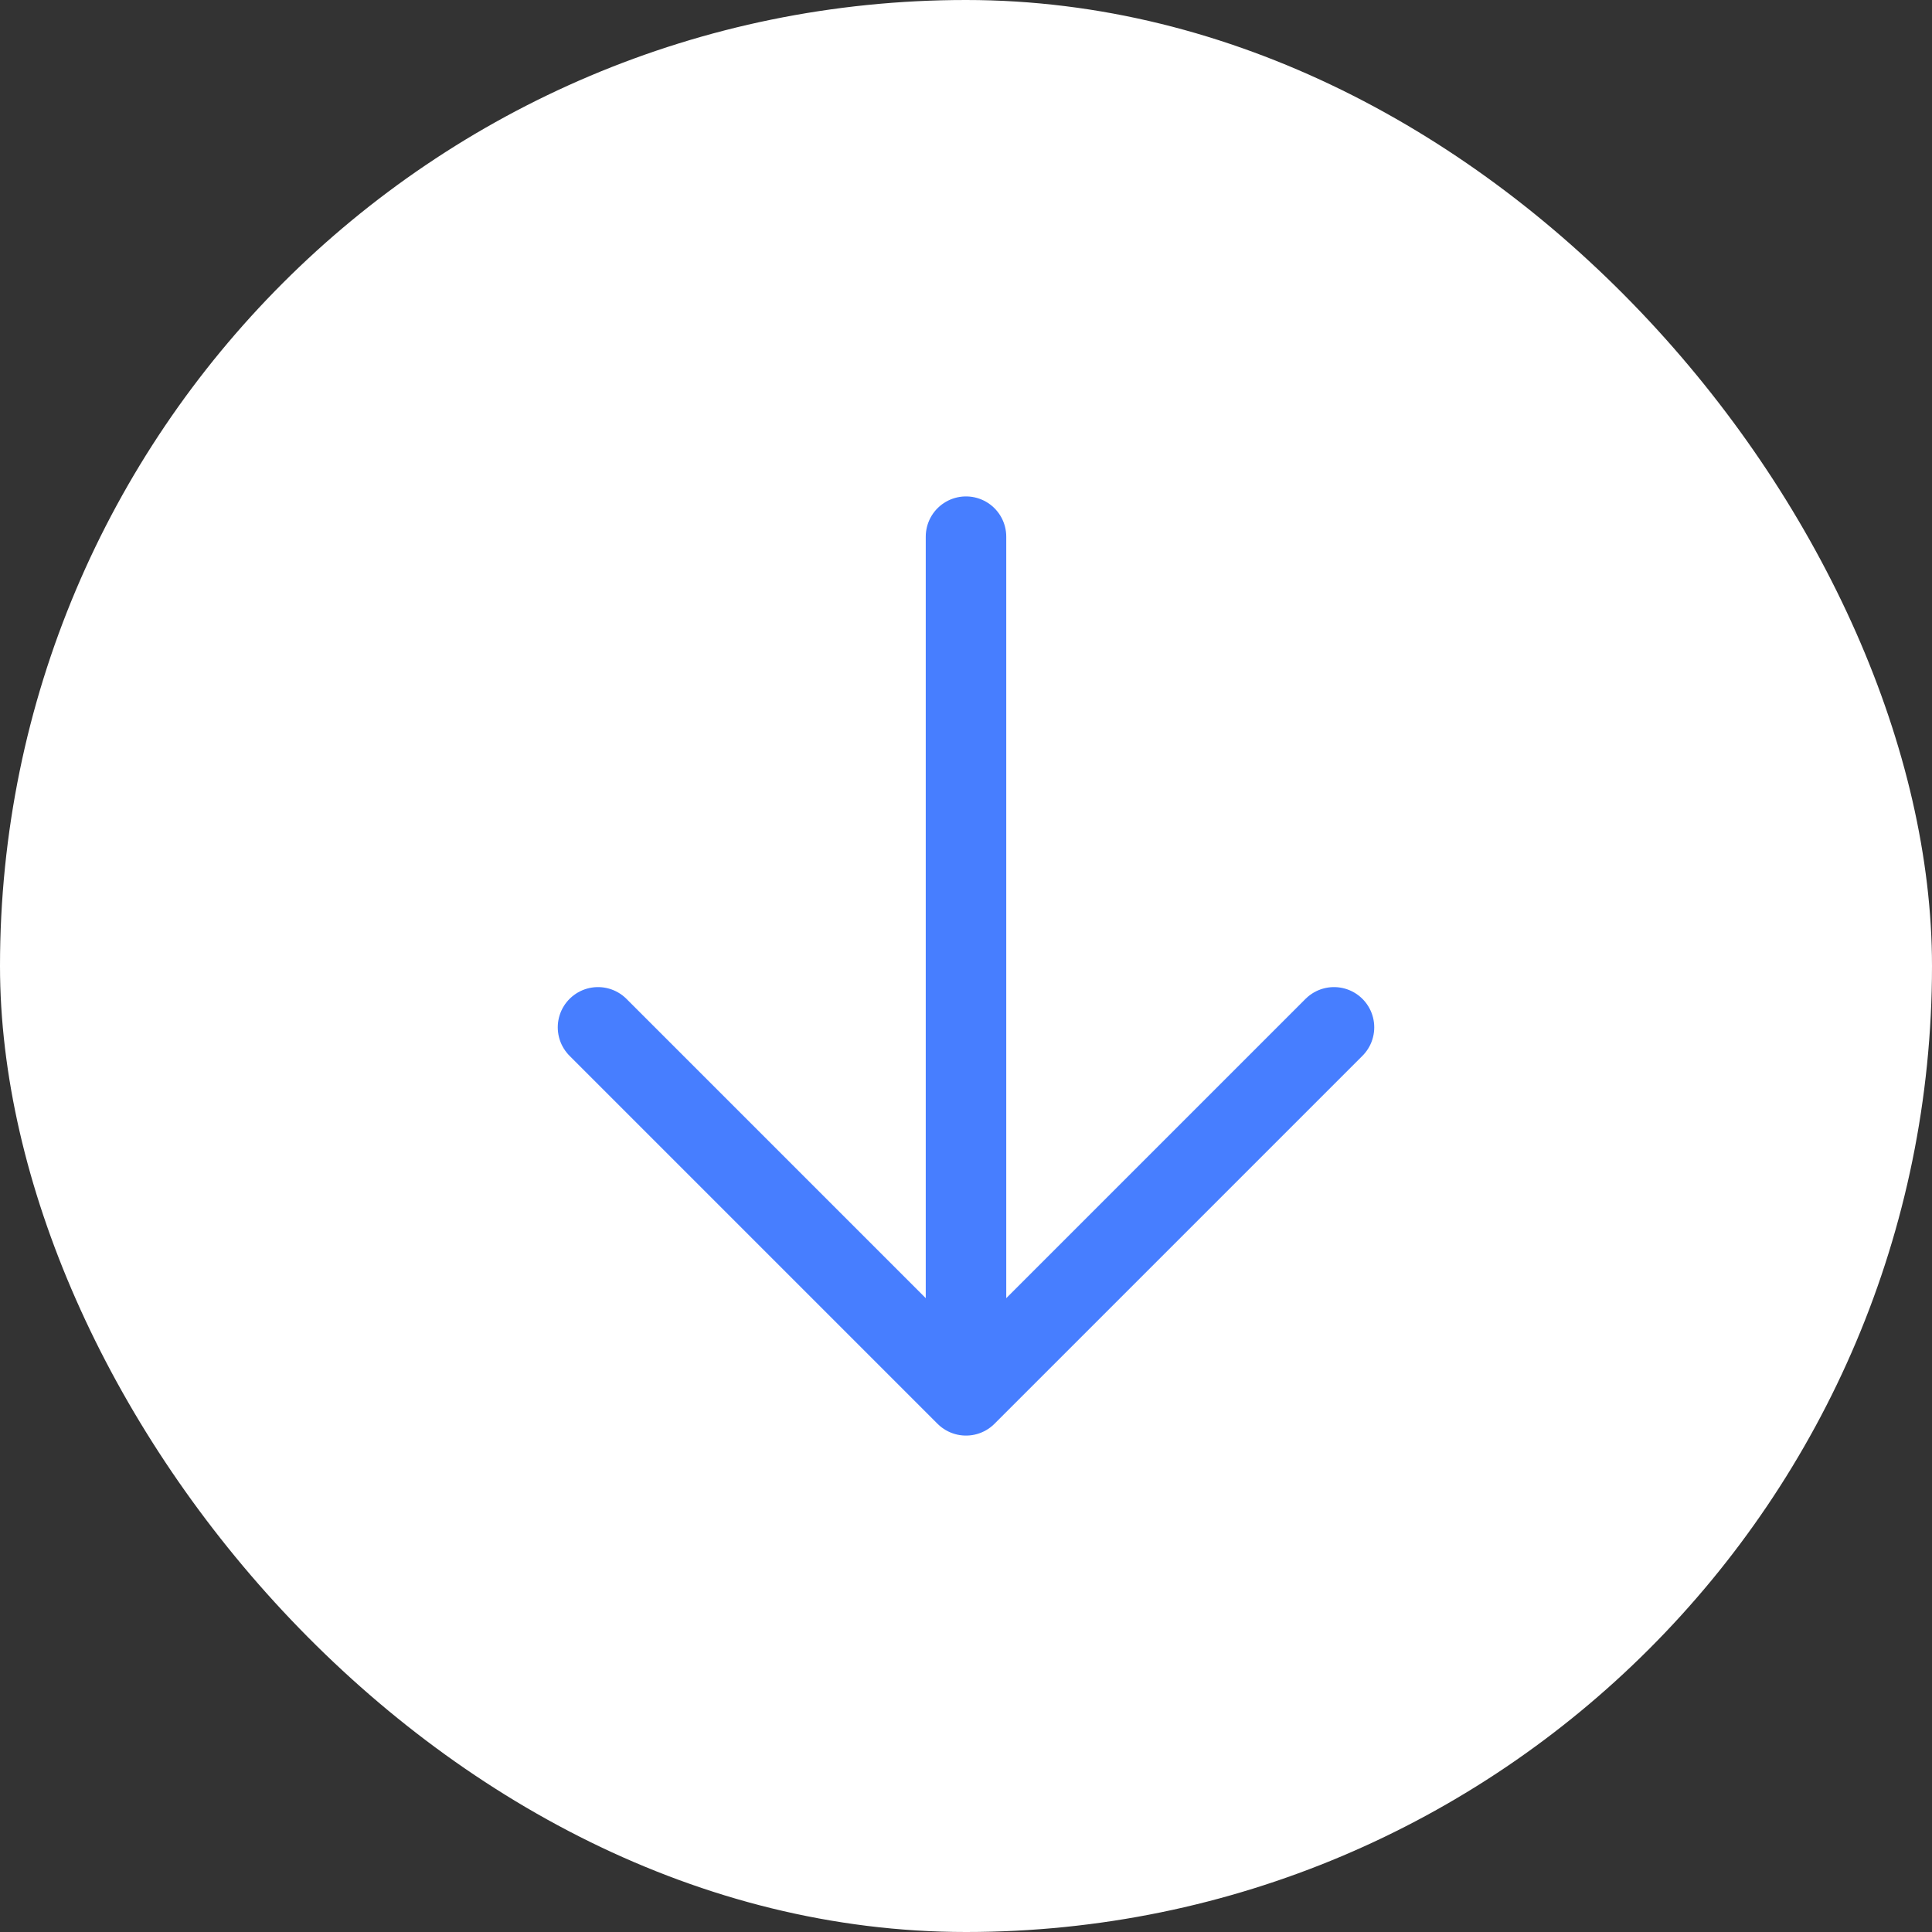 <?xml version="1.0" encoding="utf-8"?>
<svg xmlns="http://www.w3.org/2000/svg" fill="none" height="100%" overflow="visible" preserveAspectRatio="none" style="display: block;" viewBox="0 0 36 36" width="100%">
<rect x="0" y="0" width="36" height="36" fill="#333333" stroke="none"/>
<g id="Frame 1533213039">
<rect fill="white" height="36" rx="18" width="36"/>
<path d="M24.857 19.143L18 26M18 26L11.143 19.143M18 26L18 10" id="Vector" stroke="#477EFF" stroke-linecap="round" stroke-width="1.5"/>
</g>
</svg>